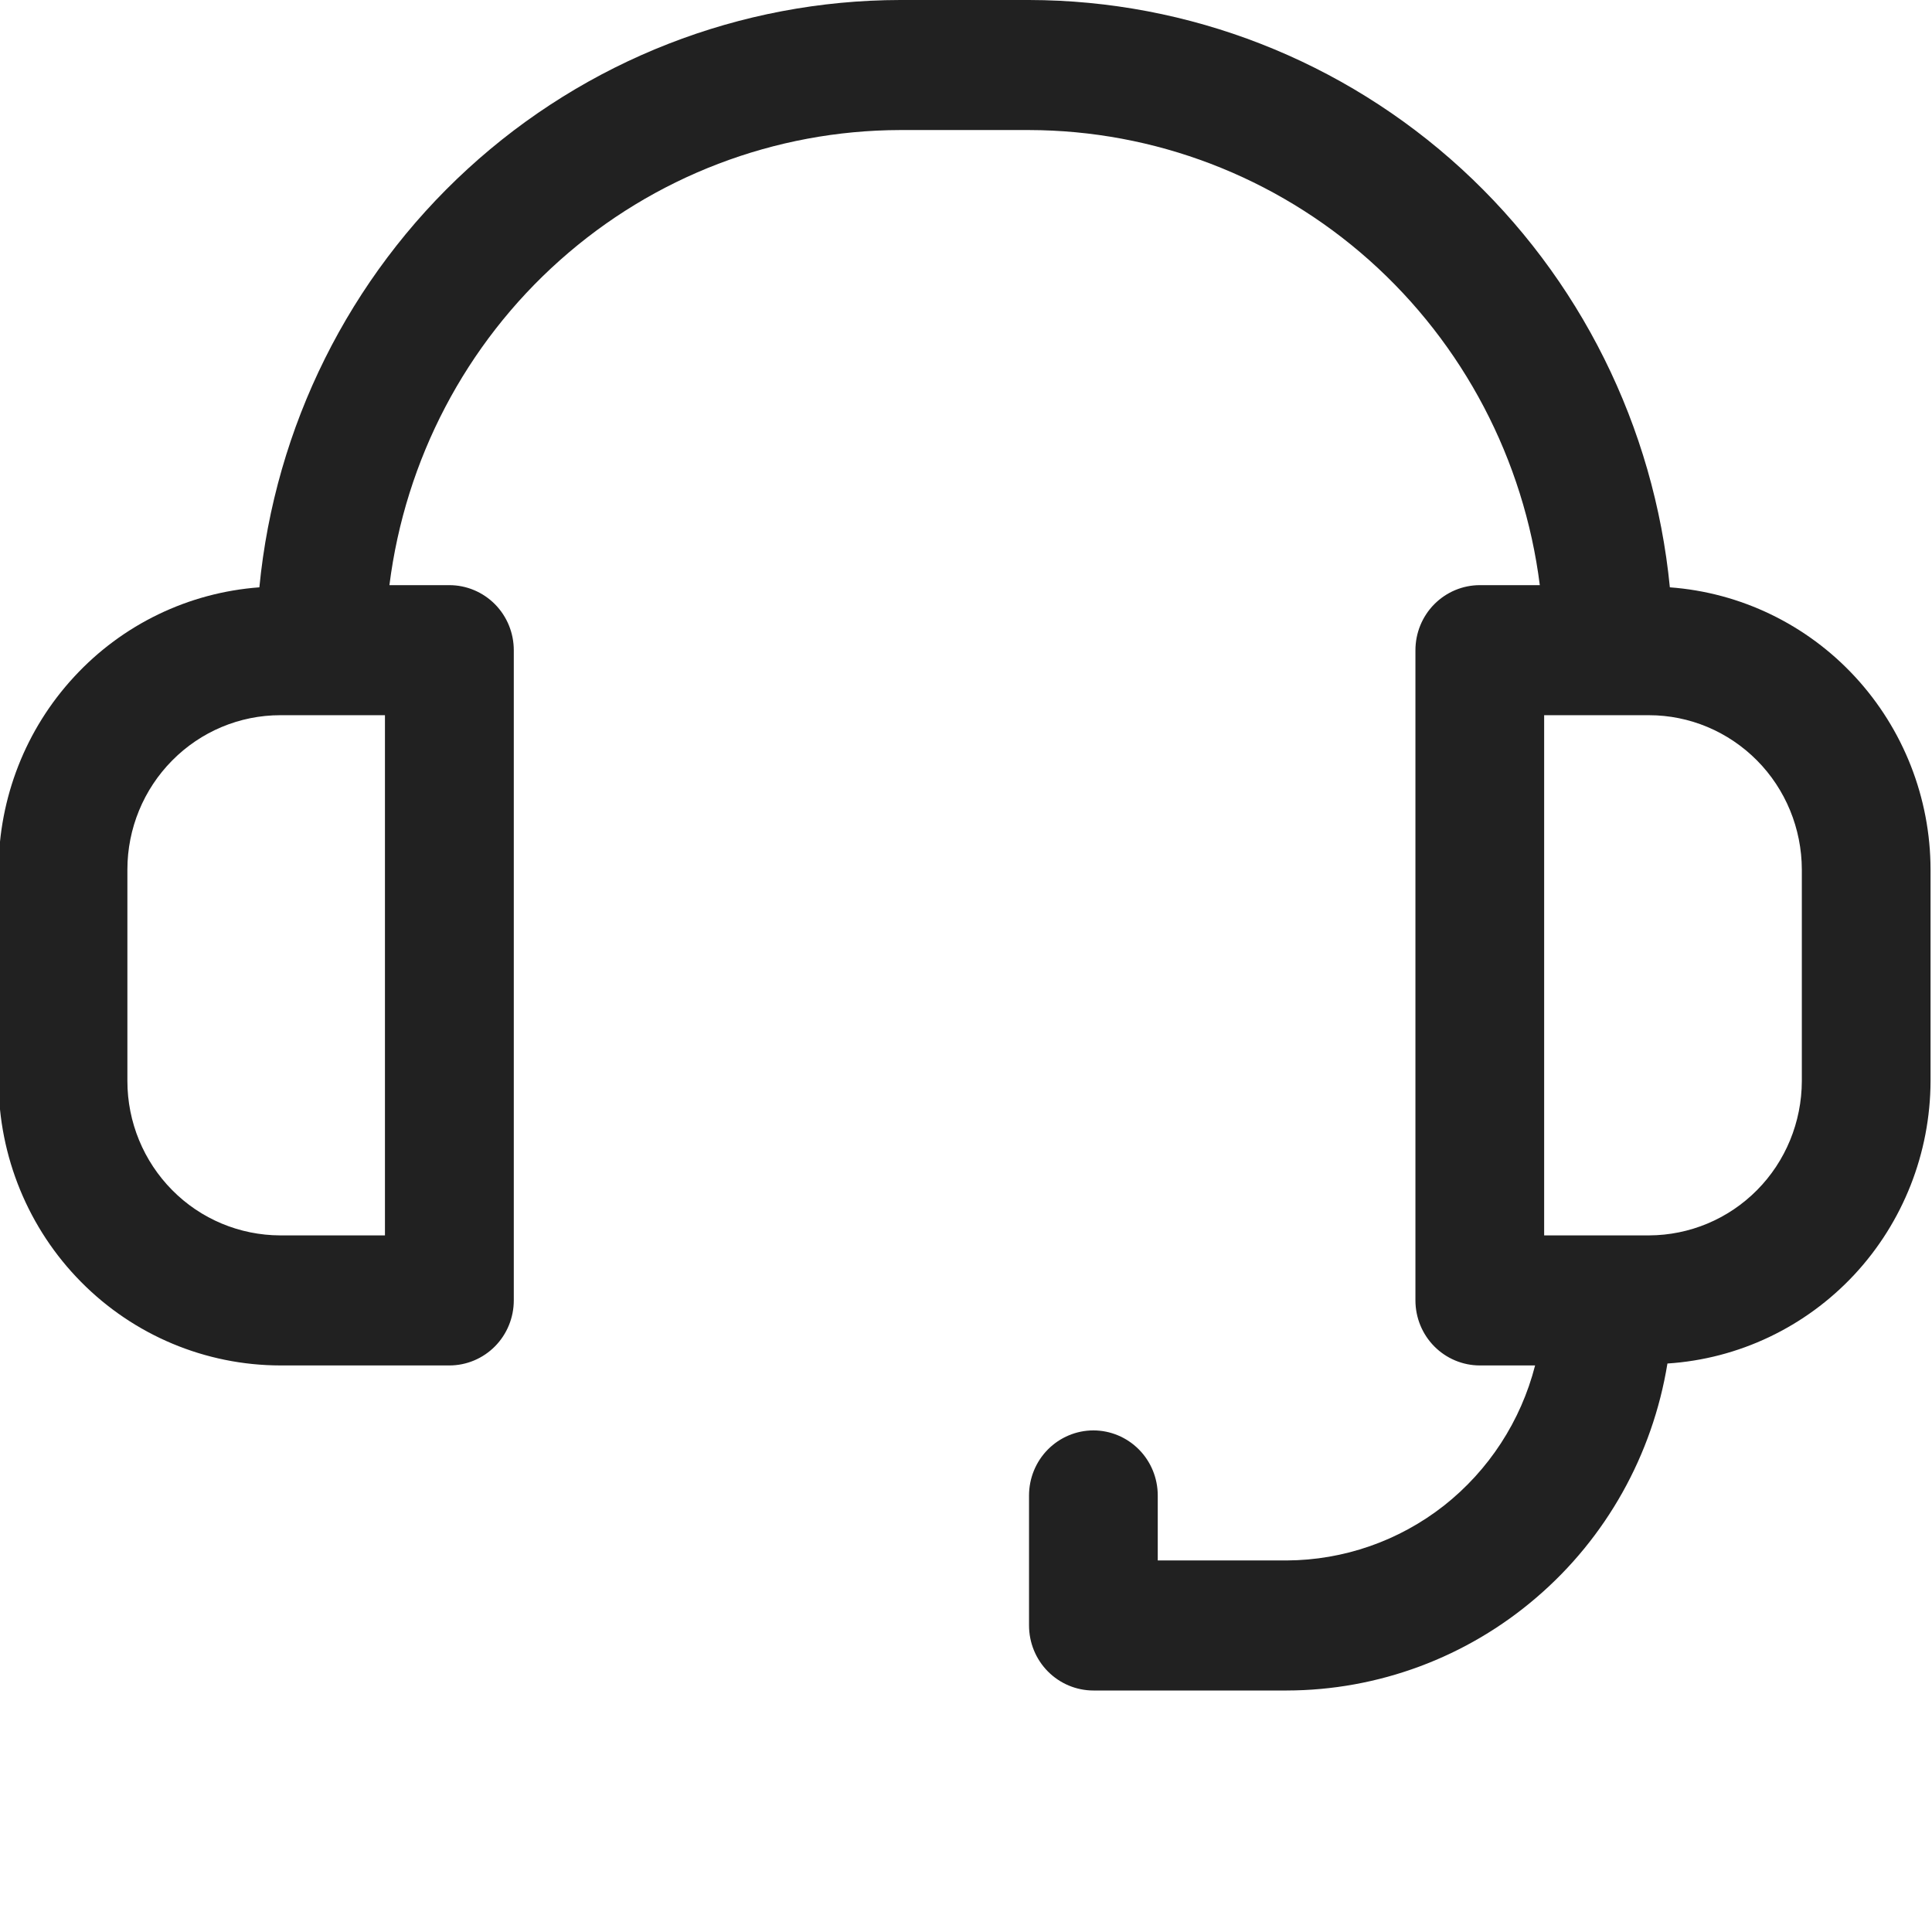 <svg xmlns="http://www.w3.org/2000/svg" fill="none" viewBox="0 0 16 16" height="16" width="16">
<g clip-path="url(#clip0_3045_1716)">
<g clip-path="url(#clip1_3045_1716)">
<path fill="#212121" d="M13.829 4.864C13.699 3.533 13.084 2.298 12.104 1.399C11.123 0.5 9.846 0.002 8.522 0H7.455C6.13 0.002 4.854 0.5 3.873 1.399C2.892 2.298 2.277 3.533 2.148 4.864C1.562 4.907 1.014 5.171 0.614 5.605C0.213 6.038 -0.01 6.608 -0.012 7.201V8.953C-0.011 9.577 0.235 10.176 0.672 10.617C1.109 11.059 1.702 11.307 2.321 11.308H3.722C3.863 11.308 3.999 11.251 4.099 11.15C4.199 11.049 4.255 10.912 4.255 10.769V5.385C4.255 5.242 4.199 5.105 4.099 5.004C3.999 4.903 3.863 4.846 3.722 4.846H3.225C3.356 3.806 3.857 2.85 4.636 2.156C5.414 1.462 6.417 1.079 7.455 1.077H8.522C9.56 1.079 10.562 1.462 11.341 2.156C12.119 2.85 12.621 3.806 12.752 4.846H12.255C12.114 4.846 11.978 4.903 11.878 5.004C11.778 5.105 11.722 5.242 11.722 5.385V10.769C11.722 10.912 11.778 11.049 11.878 11.15C11.978 11.251 12.114 11.308 12.255 11.308H12.713C12.595 11.769 12.329 12.177 11.957 12.47C11.584 12.762 11.127 12.921 10.655 12.923H9.588V12.385C9.588 12.242 9.532 12.105 9.432 12.004C9.332 11.903 9.196 11.846 9.055 11.846C8.914 11.846 8.778 11.903 8.678 12.004C8.578 12.105 8.522 12.242 8.522 12.385V13.461C8.522 13.604 8.578 13.741 8.678 13.842C8.778 13.943 8.914 14 9.055 14H10.655C11.413 13.999 12.147 13.726 12.724 13.23C13.302 12.735 13.686 12.048 13.809 11.292C14.398 11.254 14.951 10.991 15.356 10.557C15.761 10.122 15.986 9.549 15.988 8.953V7.201C15.987 6.608 15.763 6.038 15.363 5.605C14.962 5.171 14.414 4.907 13.829 4.864ZM3.188 10.231H2.321C1.985 10.23 1.663 10.096 1.426 9.856C1.189 9.617 1.055 9.292 1.055 8.953V7.201C1.055 6.862 1.189 6.537 1.426 6.298C1.663 6.058 1.985 5.923 2.321 5.923H3.188V10.231ZM14.922 8.953C14.921 9.292 14.788 9.617 14.551 9.856C14.313 10.096 13.992 10.23 13.656 10.231H12.788V5.923H13.656C13.992 5.923 14.313 6.058 14.551 6.298C14.788 6.537 14.921 6.862 14.922 7.201V8.953Z"></path>
</g>
</g>
<defs>
<clipPath id="clip0_3045_1716">
<rect transform="translate(-0.008)" fill="white" height="16" width="15.996"></rect>
</clipPath>
<clipPath id="clip1_3045_1716">
<rect transform="translate(-0.012)" fill="white" height="16.003" width="16.003"></rect>
</clipPath>
</defs>
</svg>
